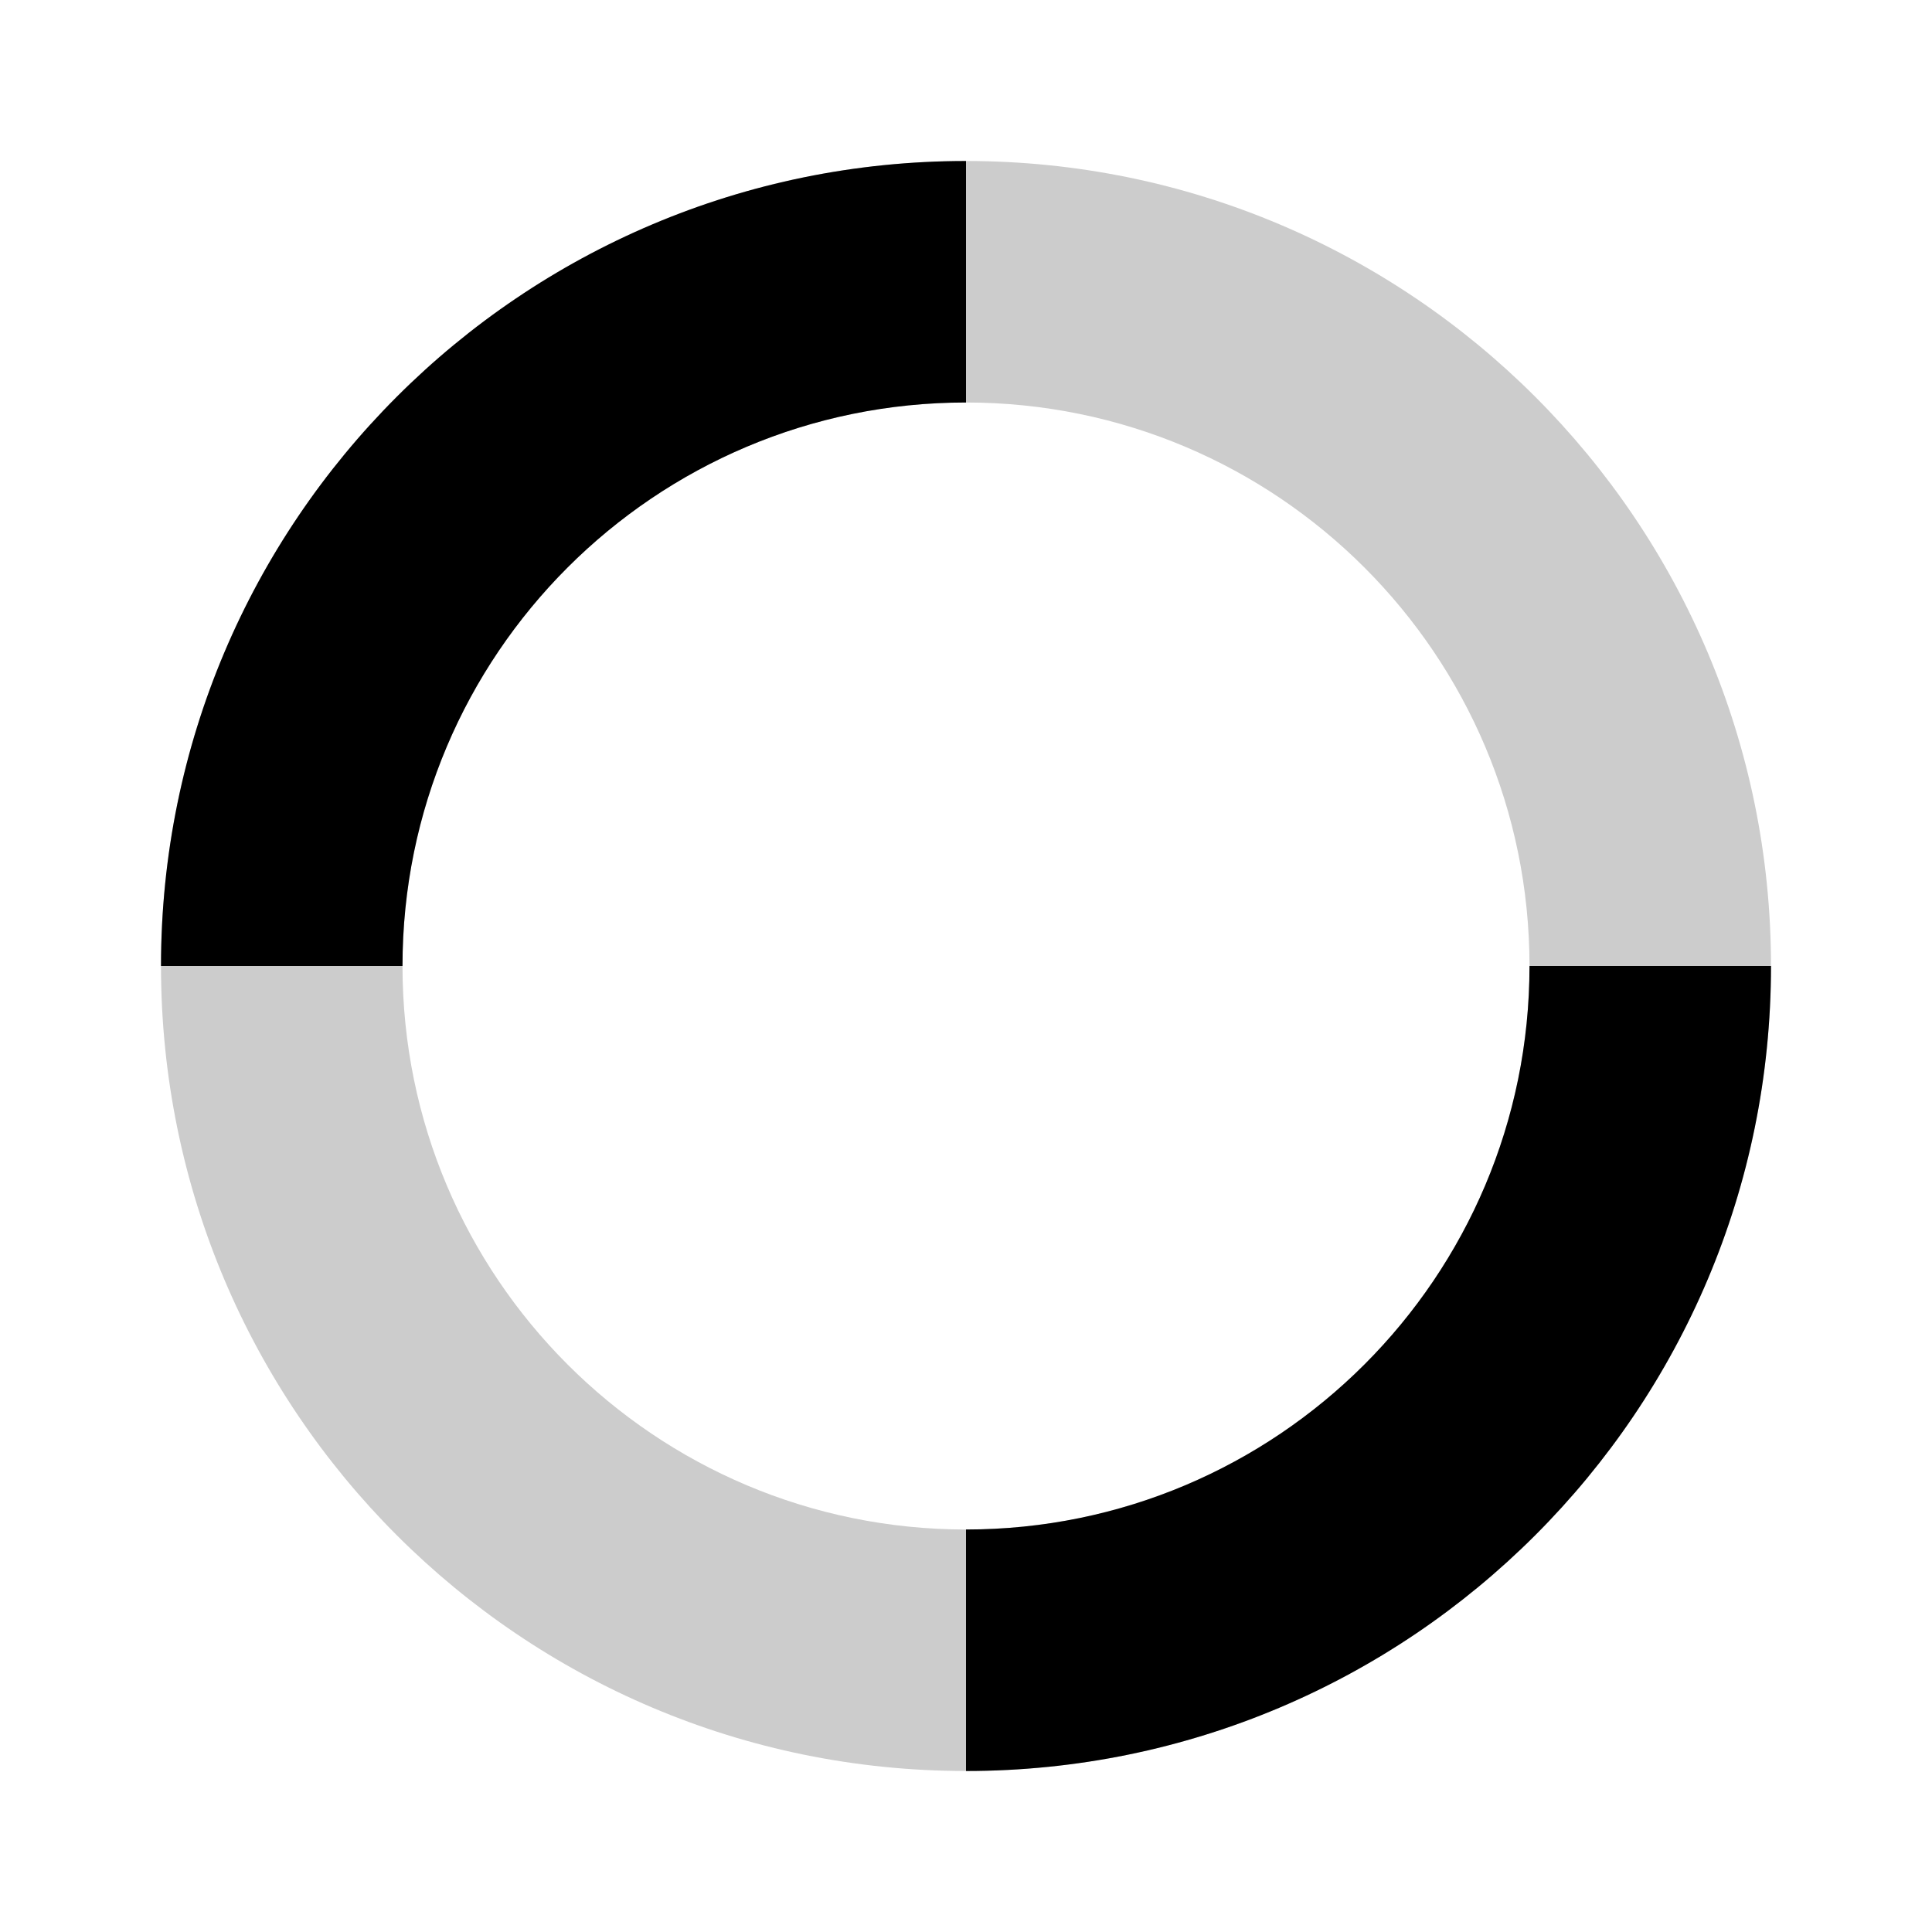 <?xml version="1.0" encoding="utf-8"?><!-- Скачано с сайта svg4.ru / Downloaded from svg4.ru -->
<svg 
  width="24"
  height="24"
  viewBox="0 0 24 24"
  fill="none"
  xmlns="http://www.w3.org/2000/svg"
>
  <path
    opacity="0.2"
    fill-rule="evenodd"
    clip-rule="evenodd"
    d="M12 19C15.866 19 19 15.866 19 12C19 8.134 15.866 5 12 5C8.134 5 5 8.134 5 12C5 15.866 8.134 19 12 19ZM12 22C17.523 22 22 17.523 22 12C22 6.477 17.523 2 12 2C6.477 2 2 6.477 2 12C2 17.523 6.477 22 12 22Z"
    fill="#000000"
  />
  <path
    d="M12 22C17.523 22 22 17.523 22 12H19C19 15.866 15.866 19 12 19V22Z"
    fill="#000000"
  />
  <path
    d="M2 12C2 6.477 6.477 2 12 2V5C8.134 5 5 8.134 5 12H2Z"
    fill="#000000"
  />
</svg>